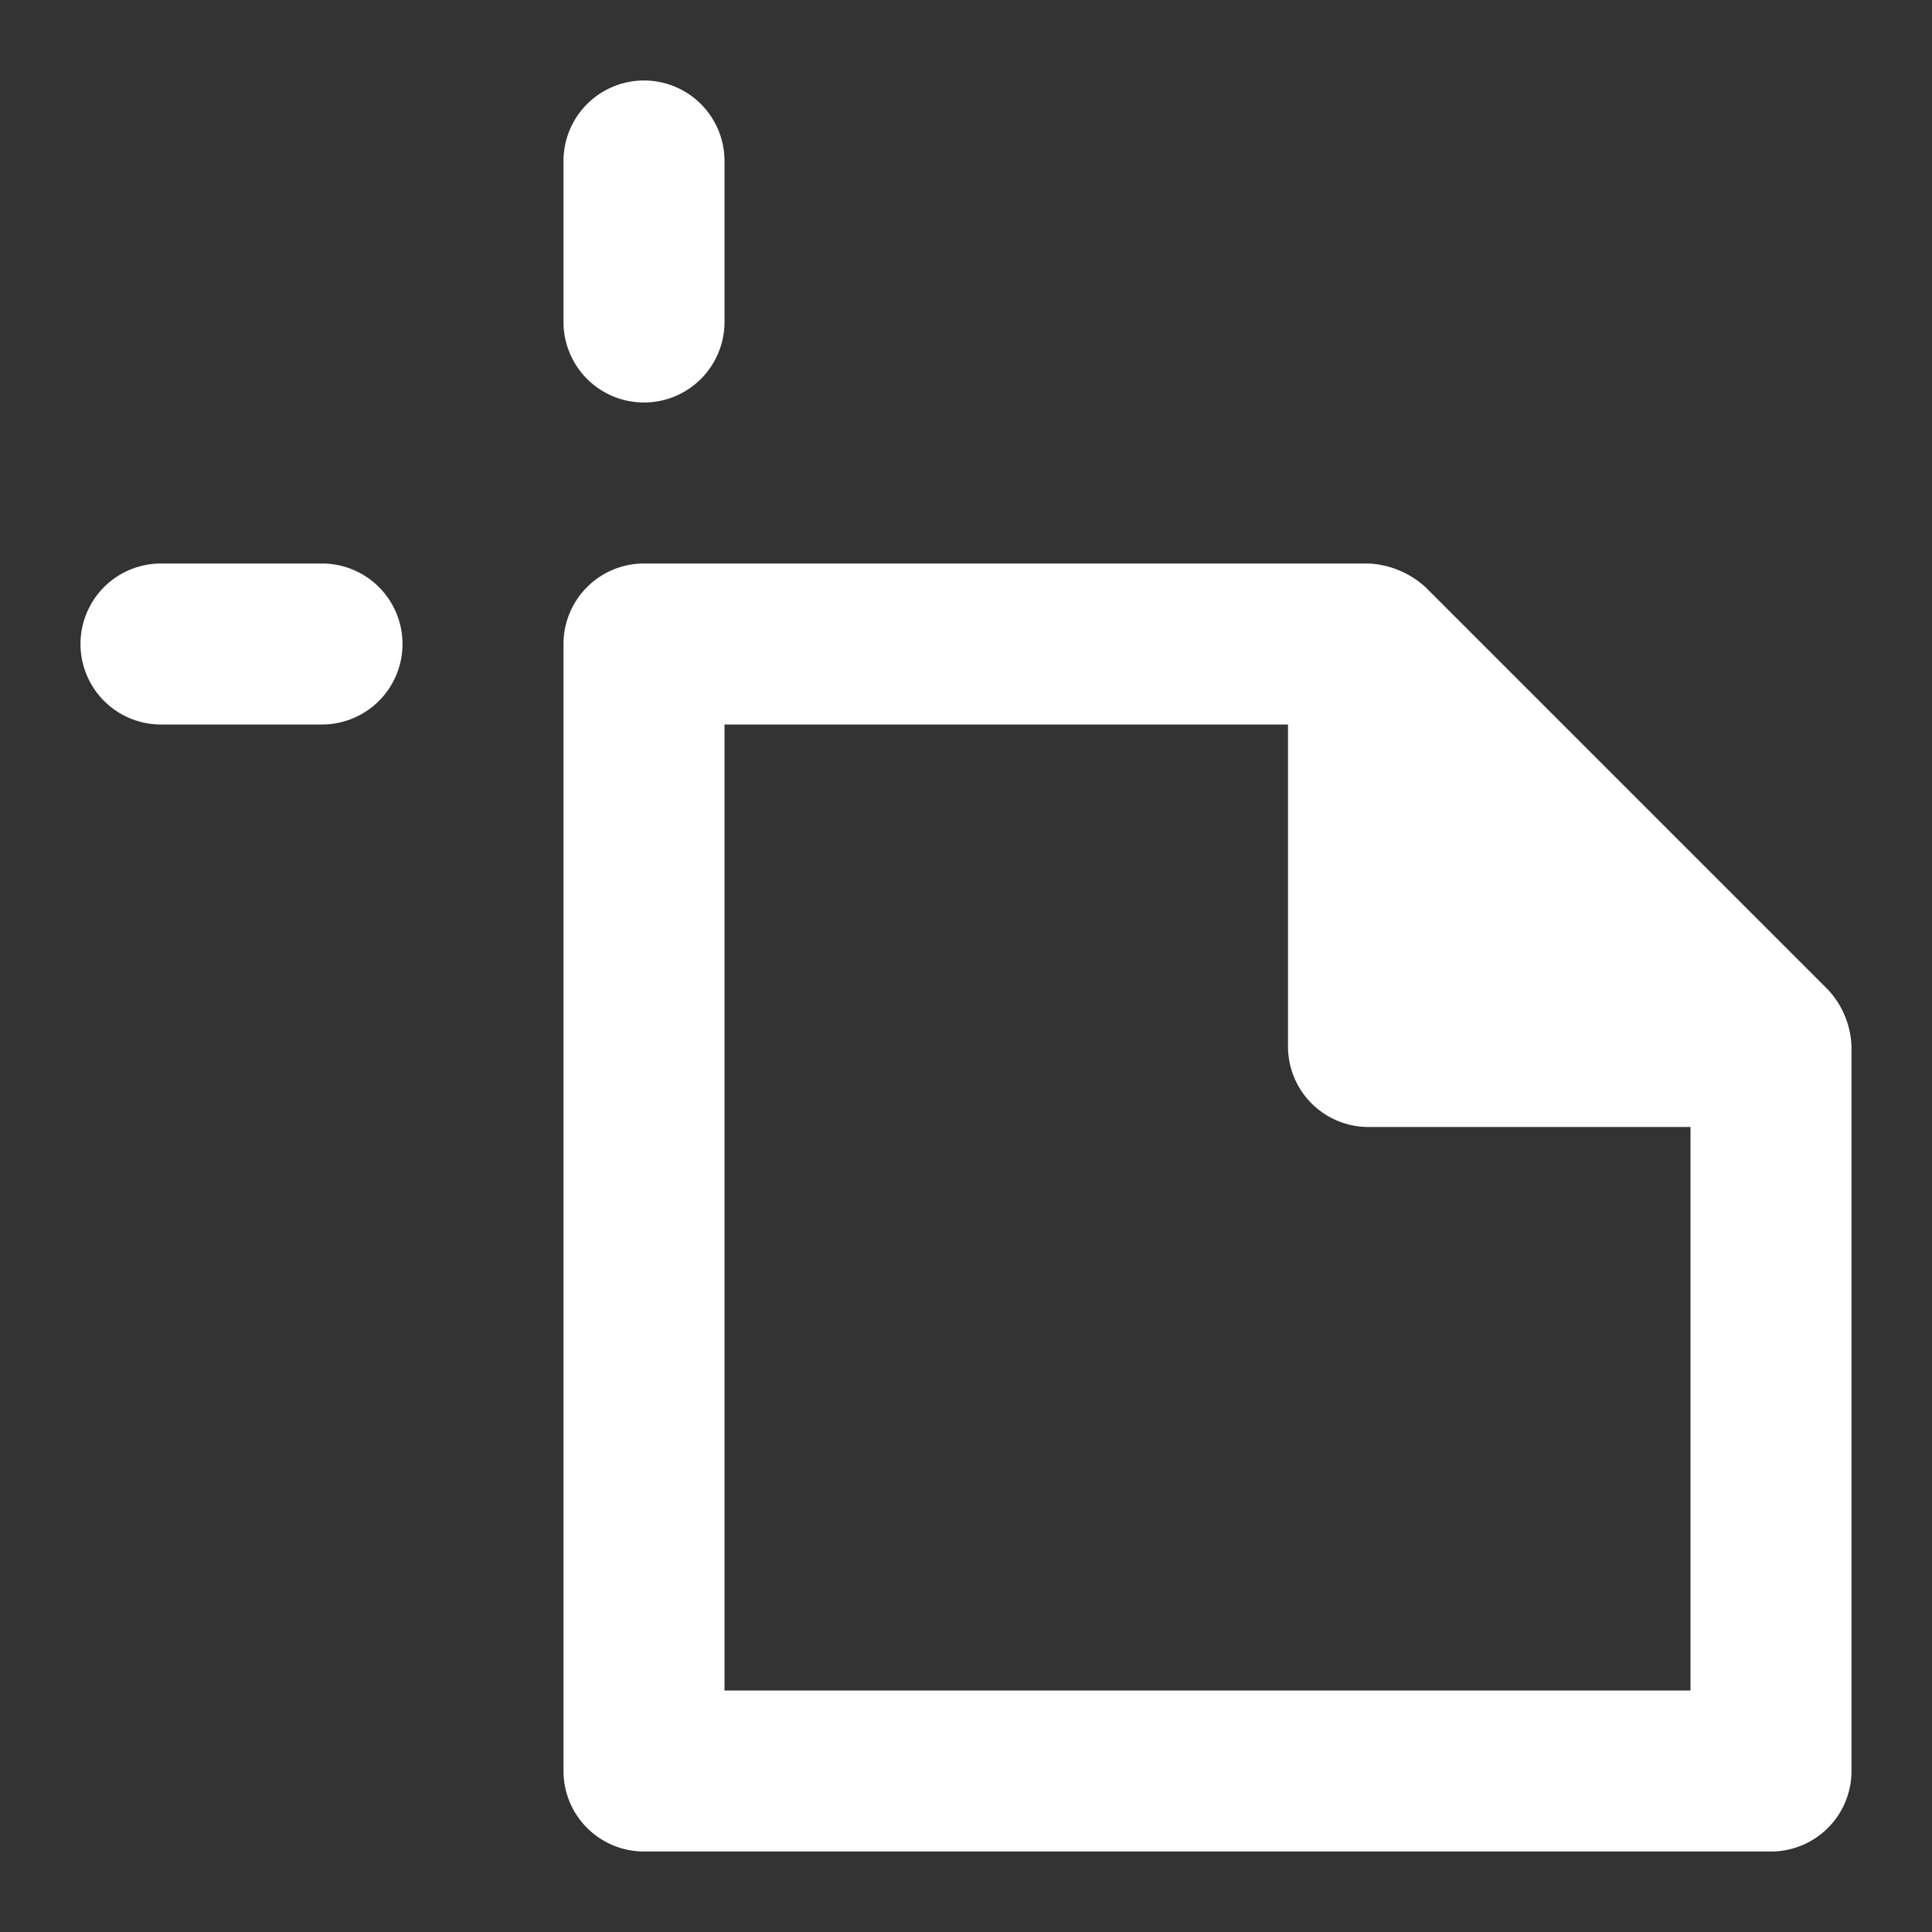 ﻿<?xml version="1.0" encoding="utf-8"?><!-- Uploaded to: SVG Repo, www.svgrepo.com, Generator: SVG Repo Mixer Tools -->
<svg fill="#fff" width="800px" height="800px" viewBox="0 0 24 24" xmlns="http://www.w3.org/2000/svg"><rect x="0" y="0" width="24" height="24" fill="#333333" stroke="none"/><path d="M7,4V2A1,1,0,0,1,9,2V4A1,1,0,0,1,7,4ZM2,9H4A1,1,0,0,0,4,7H2A1,1,0,0,0,2,9Zm21,4v9a1,1,0,0,1-1,1H8a1,1,0,0,1-1-1V8A1,1,0,0,1,8,7h9a1.13,1.13,0,0,1,.707.293l5,5A1.089,1.089,0,0,1,23,13Zm-2,1H17a1,1,0,0,1-1-1V9H9V21H21Z"/></svg>